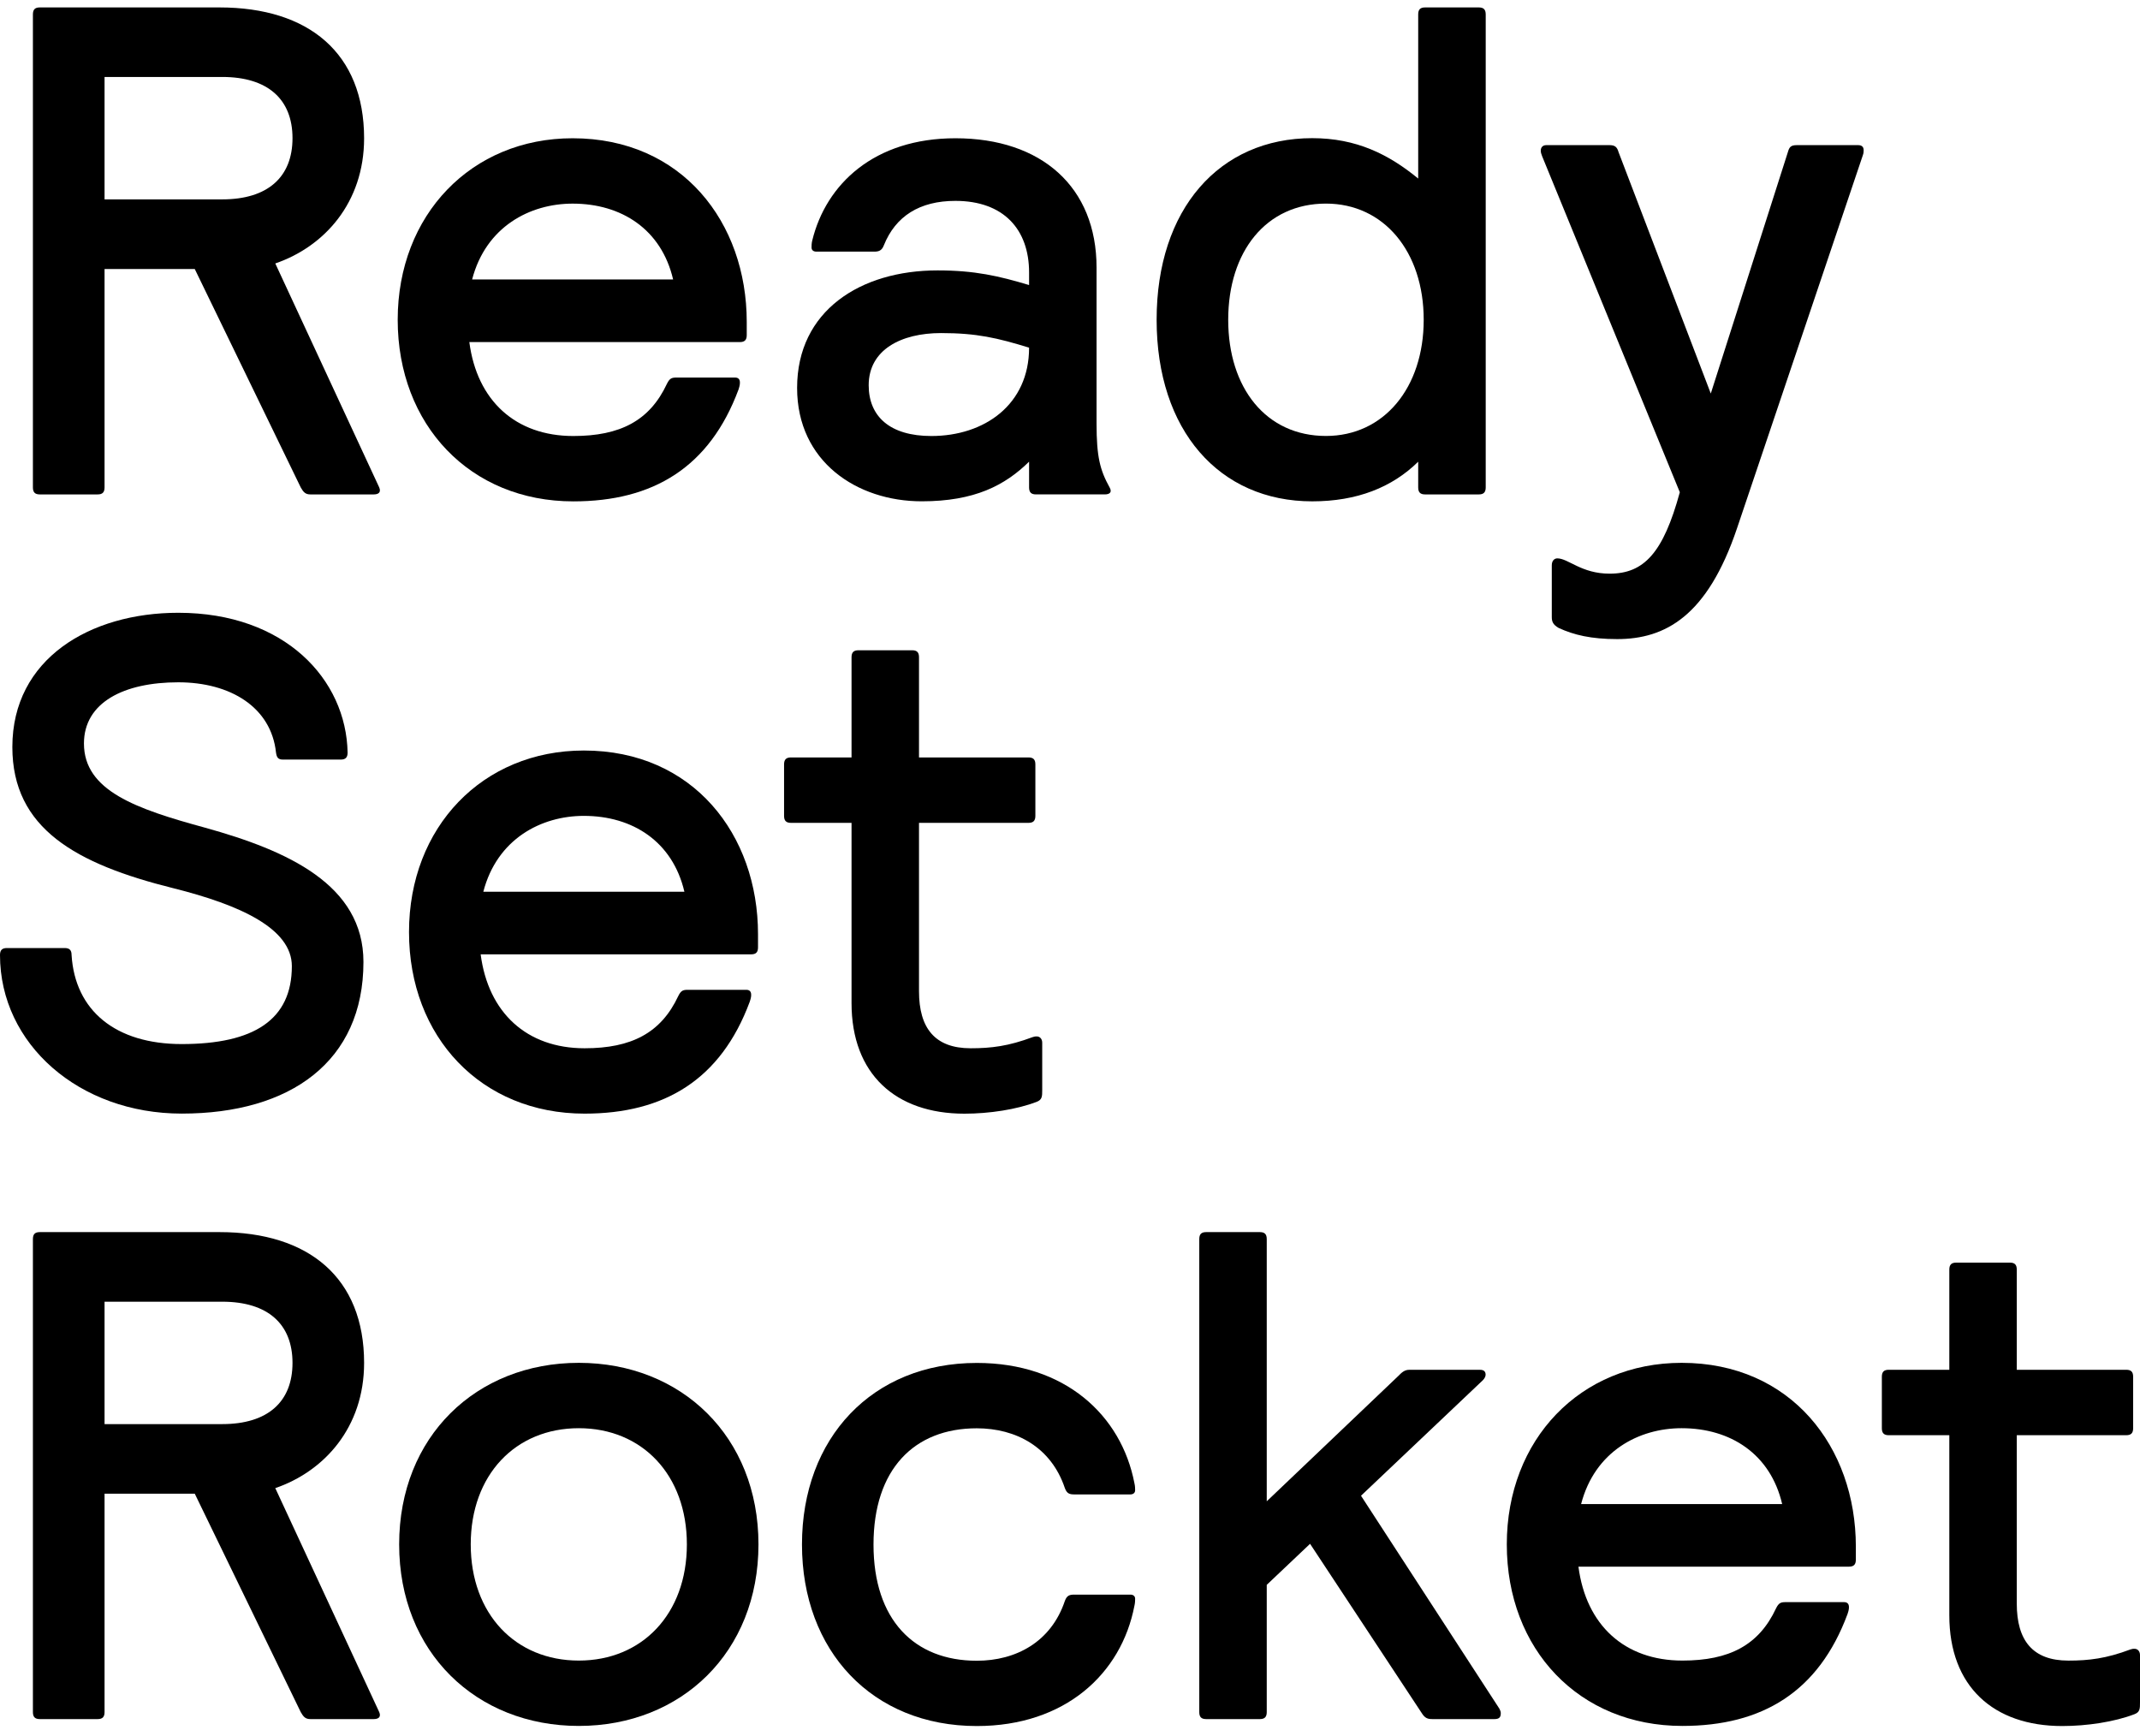 <svg xmlns="http://www.w3.org/2000/svg" width="127" height="103" viewBox="0 0 127 103" fill="currentColor"><path d="M16.337 15.634C19.235 14.642 21.608 12.04 21.608 8.203C21.604 3.165 18.337 0.441 13.025 0.441H2.363C2.077 0.441 1.953 0.563 1.953 0.855V28.927C1.953 29.216 2.077 29.341 2.363 29.341H5.795C6.081 29.341 6.205 29.216 6.205 28.927V15.964H11.558L17.848 28.927C18.01 29.216 18.134 29.341 18.42 29.341H22.179C22.465 29.341 22.627 29.216 22.506 28.927L16.337 15.634ZM6.205 11.835V4.567H13.19C15.889 4.567 17.359 5.889 17.359 8.199C17.359 10.509 15.889 11.832 13.19 11.832H6.205V11.835Z"/><path d="M34.026 29.754C38.767 29.754 42.113 27.732 43.831 23.109C43.91 22.862 43.91 22.778 43.91 22.695C43.91 22.528 43.831 22.406 43.624 22.406H40.151C39.865 22.406 39.741 22.448 39.579 22.778C38.557 24.967 36.801 25.875 34.023 25.875C30.59 25.875 28.304 23.77 27.853 20.301H43.907C44.192 20.301 44.316 20.176 44.316 19.887V19.105C44.316 13.201 40.478 8.205 33.981 8.205C27.974 8.205 23.602 12.749 23.602 18.979C23.605 25.214 27.898 29.754 34.026 29.754ZM33.985 12.084C36.883 12.084 39.255 13.611 39.947 16.586H28.018C28.834 13.448 31.451 12.084 33.985 12.084Z"/><path d="M55.639 16.047C51.064 16.047 47.305 18.44 47.305 23.022C47.305 27.398 50.861 29.75 54.7 29.75C57.846 29.75 59.643 28.8 61.072 27.398V28.926C61.072 29.214 61.193 29.34 61.482 29.34H65.565C65.85 29.34 66.016 29.214 65.85 28.926C65.279 27.892 65.076 27.11 65.076 25.13V15.883C65.076 11.093 61.805 8.205 56.7 8.205C51.88 8.205 49.019 10.929 48.203 14.276C48.162 14.439 48.162 14.606 48.162 14.686C48.162 14.853 48.282 14.933 48.448 14.933H51.88C52.124 14.933 52.328 14.892 52.452 14.561C53.147 12.829 54.576 11.921 56.7 11.921C59.557 11.921 61.072 13.611 61.072 16.172V16.916C59.275 16.377 57.846 16.047 55.639 16.047ZM55.271 25.875C52.82 25.875 51.553 24.72 51.553 22.862C51.553 20.757 53.474 19.766 55.843 19.766C57.967 19.766 59.192 20.054 61.072 20.632C61.072 24.017 58.418 25.875 55.271 25.875Z"/><path d="M77.874 29.752C80.528 29.752 82.611 28.927 84.164 27.4V28.927C84.164 29.216 84.288 29.341 84.573 29.341H87.761C88.047 29.341 88.171 29.216 88.171 28.927V0.855C88.171 0.567 88.047 0.441 87.761 0.441H84.573C84.288 0.441 84.164 0.563 84.164 0.855V10.596C82.408 9.153 80.49 8.199 77.874 8.199C72.359 8.199 68.641 12.412 68.641 18.974C68.641 25.542 72.355 29.752 77.874 29.752ZM78.69 12.082C82.122 12.082 84.491 14.931 84.491 18.977C84.491 23.023 82.119 25.872 78.69 25.872C75.134 25.872 72.889 23.023 72.889 18.977C72.889 14.931 75.134 12.082 78.69 12.082Z"/><path d="M110.269 8.613H106.634C106.265 8.613 106.186 8.739 106.103 9.027L101.528 23.354L96.054 9.027C95.972 8.739 95.851 8.613 95.524 8.613H91.765C91.561 8.613 91.438 8.739 91.438 8.944C91.438 9.069 91.479 9.149 91.52 9.274L99.69 29.212C98.709 32.806 97.566 34.044 95.524 34.044C93.847 34.044 93.073 33.136 92.419 33.136C92.257 33.136 92.092 33.262 92.092 33.55V36.605C92.092 36.852 92.133 37.057 92.501 37.266C93.4 37.68 94.419 37.927 95.972 37.927C98.829 37.927 101.325 36.563 103.081 31.362L110.558 9.194C110.6 9.072 110.6 8.989 110.6 8.906C110.596 8.697 110.469 8.613 110.269 8.613Z"/><path d="M10.783 66.086C17.238 66.086 21.569 62.99 21.569 57.086C21.569 52.504 17.072 50.479 12.17 49.119C8.087 48.006 4.982 46.931 4.982 44.123C4.982 41.688 7.35 40.491 10.579 40.491C13.685 40.491 16.095 41.977 16.38 44.663C16.422 44.951 16.504 45.077 16.79 45.077H20.219C20.505 45.077 20.629 44.951 20.629 44.663C20.549 40.328 16.914 36.365 10.579 36.365C5.35 36.365 0.733 39.089 0.733 44.332C0.733 49.164 4.493 51.269 10.294 52.713C14.256 53.704 17.32 55.106 17.32 57.336C17.32 60.516 15.072 61.96 10.783 61.96C6.861 61.96 4.451 59.977 4.248 56.675C4.248 56.386 4.124 56.261 3.839 56.261H0.41C0.124 56.261 0 56.386 0 56.675C0 61.96 4.699 66.086 10.783 66.086Z"/><path d="M44.985 56.221V55.439C44.985 49.535 41.143 44.539 34.65 44.539C28.642 44.539 24.273 49.083 24.273 55.313C24.273 61.548 28.563 66.088 34.691 66.088C39.432 66.088 42.781 64.066 44.496 59.443C44.578 59.196 44.578 59.112 44.578 59.029C44.578 58.862 44.496 58.74 44.293 58.74H40.822C40.537 58.74 40.413 58.782 40.251 59.112C39.228 61.301 37.473 62.209 34.694 62.209C31.262 62.209 28.976 60.104 28.525 56.635H44.578C44.864 56.635 44.985 56.51 44.985 56.221ZM28.683 52.92C29.5 49.782 32.116 48.418 34.65 48.418C37.548 48.418 39.92 49.945 40.616 52.92H28.683Z"/><path d="M50.535 59.526C50.535 63.736 53.148 66.091 57.235 66.091C58.705 66.091 60.34 65.844 61.524 65.388C61.851 65.263 61.851 65.058 61.851 64.686V61.878C61.851 61.673 61.731 61.506 61.524 61.506C61.442 61.506 61.4 61.506 61.28 61.548C59.851 62.083 58.829 62.209 57.603 62.209C55.479 62.209 54.539 61.012 54.539 58.824V48.832H61.035C61.321 48.832 61.445 48.707 61.445 48.418V45.364C61.445 45.075 61.325 44.95 61.035 44.95H54.539V39.004C54.539 38.715 54.419 38.59 54.133 38.59H50.945C50.659 38.59 50.535 38.715 50.535 39.004V44.95H46.941C46.655 44.95 46.531 45.075 46.531 45.364V48.418C46.531 48.707 46.655 48.832 46.941 48.832H50.535V59.526Z"/><path d="M16.337 88.312C19.235 87.32 21.608 84.718 21.608 80.881C21.608 75.843 18.34 73.119 13.028 73.119H2.363C2.077 73.119 1.953 73.241 1.953 73.533V101.605C1.953 101.893 2.077 102.019 2.363 102.019H5.795C6.081 102.019 6.205 101.893 6.205 101.605V88.642H11.558L17.848 101.605C18.01 101.893 18.134 102.019 18.42 102.019H22.179C22.465 102.019 22.627 101.893 22.506 101.605L16.337 88.312ZM6.205 84.513V77.249H13.19C15.889 77.249 17.359 78.571 17.359 80.881C17.359 83.191 15.889 84.513 13.19 84.513H6.205Z"/><path d="M34.349 80.877C28.263 80.877 23.688 85.254 23.688 91.651C23.688 98.049 28.263 102.425 34.349 102.425C40.436 102.425 45.012 98.049 45.012 91.651C45.012 85.254 40.436 80.877 34.349 80.877ZM34.349 98.546C30.59 98.546 27.936 95.781 27.936 91.651C27.936 87.525 30.59 84.756 34.349 84.756C38.105 84.756 40.763 87.522 40.763 91.651C40.763 95.781 38.105 98.546 34.349 98.546Z"/><path d="M57.967 84.762C60.294 84.762 62.38 85.875 63.196 88.314C63.317 88.644 63.482 88.686 63.768 88.686H67.079C67.241 88.686 67.365 88.603 67.365 88.439C67.365 88.356 67.365 88.192 67.324 88.025C66.546 83.979 63.196 80.883 57.97 80.883C51.759 80.883 47.594 85.343 47.594 91.657C47.594 97.971 51.763 102.431 57.97 102.431C63.2 102.431 66.549 99.335 67.324 95.289C67.365 95.126 67.365 94.959 67.365 94.879C67.365 94.712 67.245 94.632 67.079 94.632H63.768C63.482 94.632 63.317 94.673 63.196 95.004C62.38 97.439 60.297 98.556 57.967 98.556C54.248 98.556 51.839 96.121 51.839 91.661C51.839 87.197 54.248 84.762 57.967 84.762Z"/><path d="M80.77 88.764L88 81.91C88.124 81.785 88.165 81.663 88.165 81.58C88.165 81.416 88.082 81.291 87.838 81.291H83.631C83.345 81.291 83.18 81.458 82.977 81.663L75.176 89.094V73.533C75.176 73.244 75.055 73.119 74.766 73.119H71.582C71.296 73.119 71.172 73.241 71.172 73.533V101.605C71.172 101.893 71.292 102.019 71.582 102.019H74.766C75.052 102.019 75.176 101.893 75.176 101.605V94.052L77.747 91.617L84.364 101.646C84.567 101.977 84.733 102.019 85.018 102.019H88.695C88.981 102.019 89.064 101.893 89.064 101.688C89.064 101.605 89.064 101.566 88.981 101.399L80.77 88.764Z"/><path d="M99.798 80.877C93.791 80.877 89.422 85.42 89.422 91.651C89.422 97.885 93.712 102.425 99.84 102.425C104.58 102.425 107.93 100.404 109.644 95.781C109.727 95.534 109.727 95.45 109.727 95.367C109.727 95.2 109.644 95.078 109.441 95.078H105.971C105.685 95.078 105.561 95.12 105.399 95.45C104.377 97.638 102.621 98.546 99.843 98.546C96.411 98.546 94.125 96.442 93.674 92.973H109.727C110.013 92.973 110.137 92.848 110.137 92.559V91.776C110.133 85.873 106.291 80.877 99.798 80.877ZM93.832 89.258C94.648 86.12 97.264 84.756 99.798 84.756C102.697 84.756 105.069 86.283 105.764 89.258H93.832Z"/><path d="M126.673 97.846C126.59 97.846 126.549 97.846 126.428 97.887C124.999 98.423 123.977 98.548 122.751 98.548C120.627 98.548 119.687 97.351 119.687 95.163V85.172H126.184C126.47 85.172 126.593 85.046 126.593 84.758V81.703C126.593 81.414 126.473 81.289 126.184 81.289H119.687V75.344C119.687 75.055 119.567 74.93 119.281 74.93H116.093C115.807 74.93 115.684 75.055 115.684 75.344V81.289H112.089C111.804 81.289 111.68 81.414 111.68 81.703V84.758C111.68 85.046 111.804 85.172 112.089 85.172H115.684V95.866C115.684 100.075 118.297 102.431 122.383 102.431C123.853 102.431 125.488 102.184 126.673 101.728C127 101.603 127 101.397 127 101.025V98.218C127 98.012 126.876 97.846 126.673 97.846Z"/></svg>